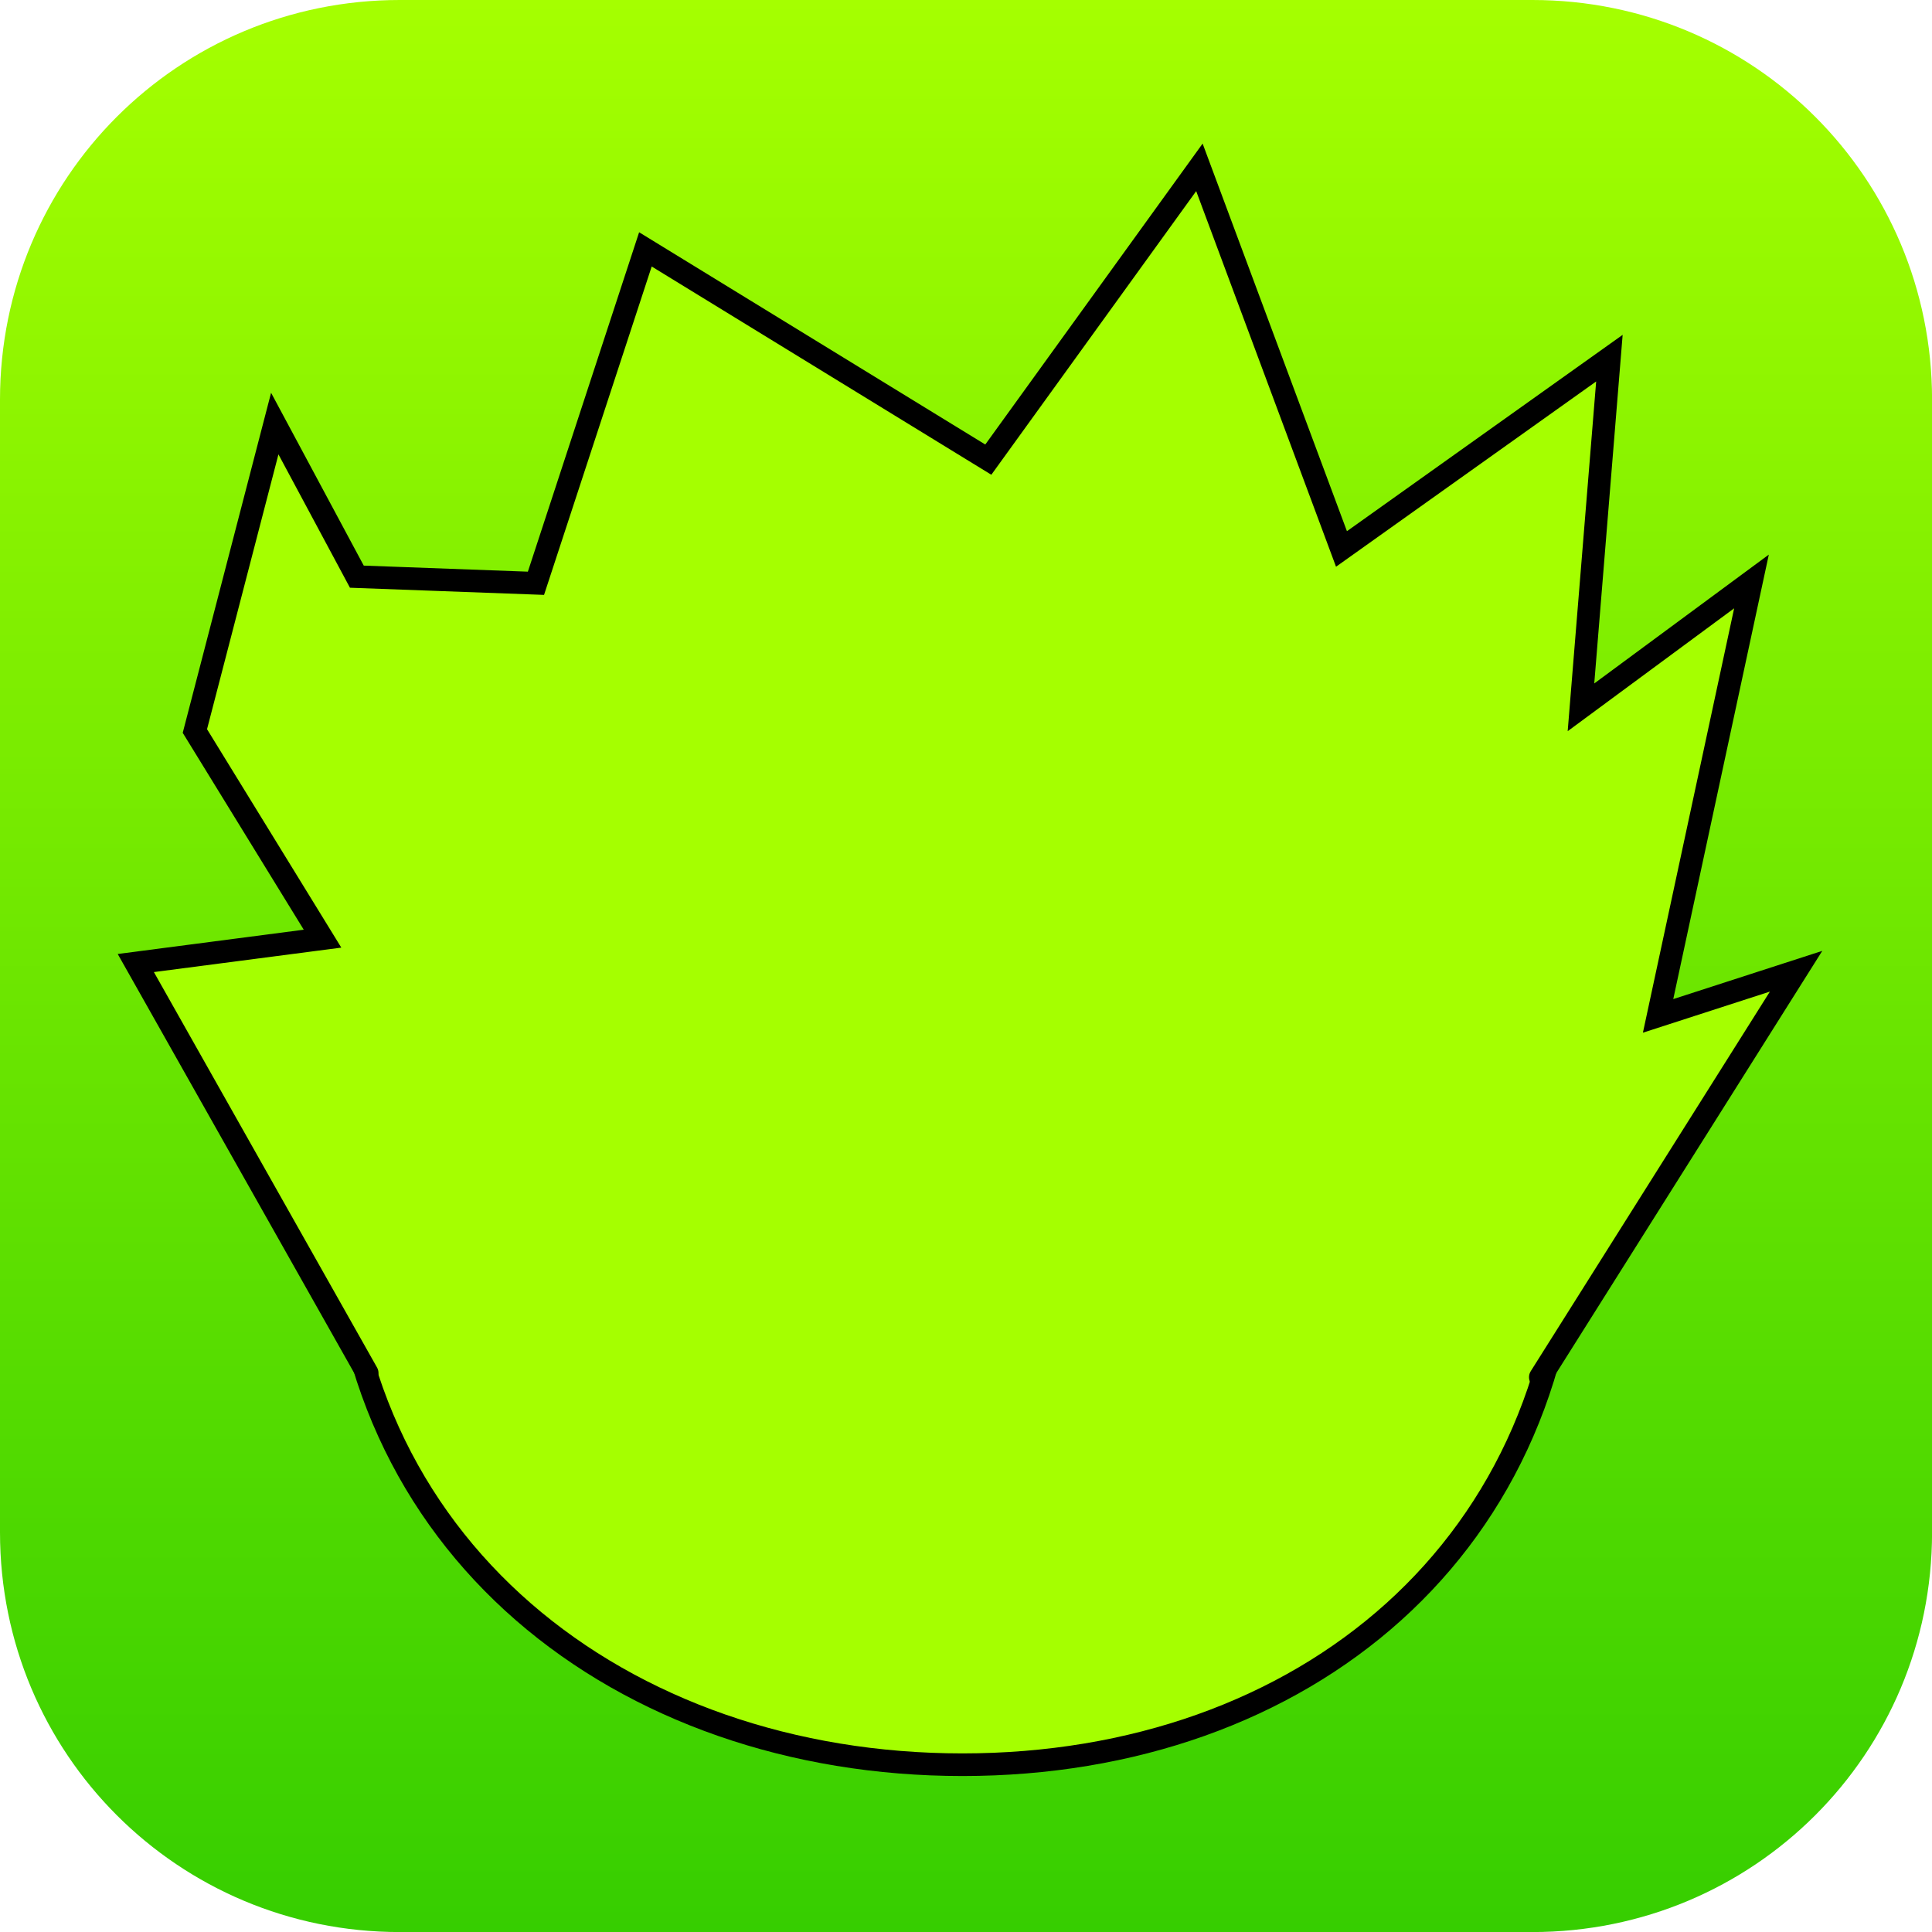 <svg version="1.1" xmlns="http://www.w3.org/2000/svg" xmlns:xlink="http://www.w3.org/1999/xlink" width="34.173" height="34.173" viewBox="0,0,34.173,34.173"><defs><linearGradient x1="320" y1="162.913" x2="320" y2="197.087" gradientUnits="userSpaceOnUse" id="color-1"><stop offset="0" stop-color="#a5ff00"/><stop offset="1" stop-color="#36ce00"/></linearGradient></defs><g transform="translate(-302.913,-162.913)"><g data-paper-data="{&quot;isPaintingLayer&quot;:true}" stroke-miterlimit="10" stroke-dasharray="" stroke-dashoffset="0" style="mix-blend-mode: normal"><path d="M309.983,162.913h20.034c3.917,0 7.07,3.153 7.07,7.07v20.034c0,3.917 -3.153,7.07 -7.07,7.07h-20.034c-3.917,0 -7.07,-3.153 -7.07,-7.07v-20.034c0,-3.917 3.153,-7.07 7.07,-7.07z" fill="url(#color-1)" fill-rule="evenodd" stroke="none" stroke-width="4.439" stroke-linecap="round" stroke-linejoin="round"/><g fill="#a5ff00" fill-rule="nonzero" stroke="#000000" stroke-width="0.4" stroke-linejoin="miter"><path d="M308.911,184.027c0,-6.254 4.874,-10.635 10.886,-10.635c6.012,0 10.886,4.382 10.886,10.635c0,6.254 -4.733,10.1 -10.746,10.1c-6.012,0 -11.026,-3.847 -11.026,-10.1z" stroke-linecap="butt"/><path d="M309.408,187.2l-4.093,-7.253l3.303,-0.431l-2.258,-3.673l1.413,-5.438l1.452,2.708l3.168,0.117l1.936,-5.906l6.065,3.719l3.734,-5.17l2.513,6.75l4.739,-3.375l-0.503,6.176l3.016,-2.226l-1.652,7.684l2.441,-0.79l-4.524,7.181" stroke-linecap="round"/></g></g></g></svg>